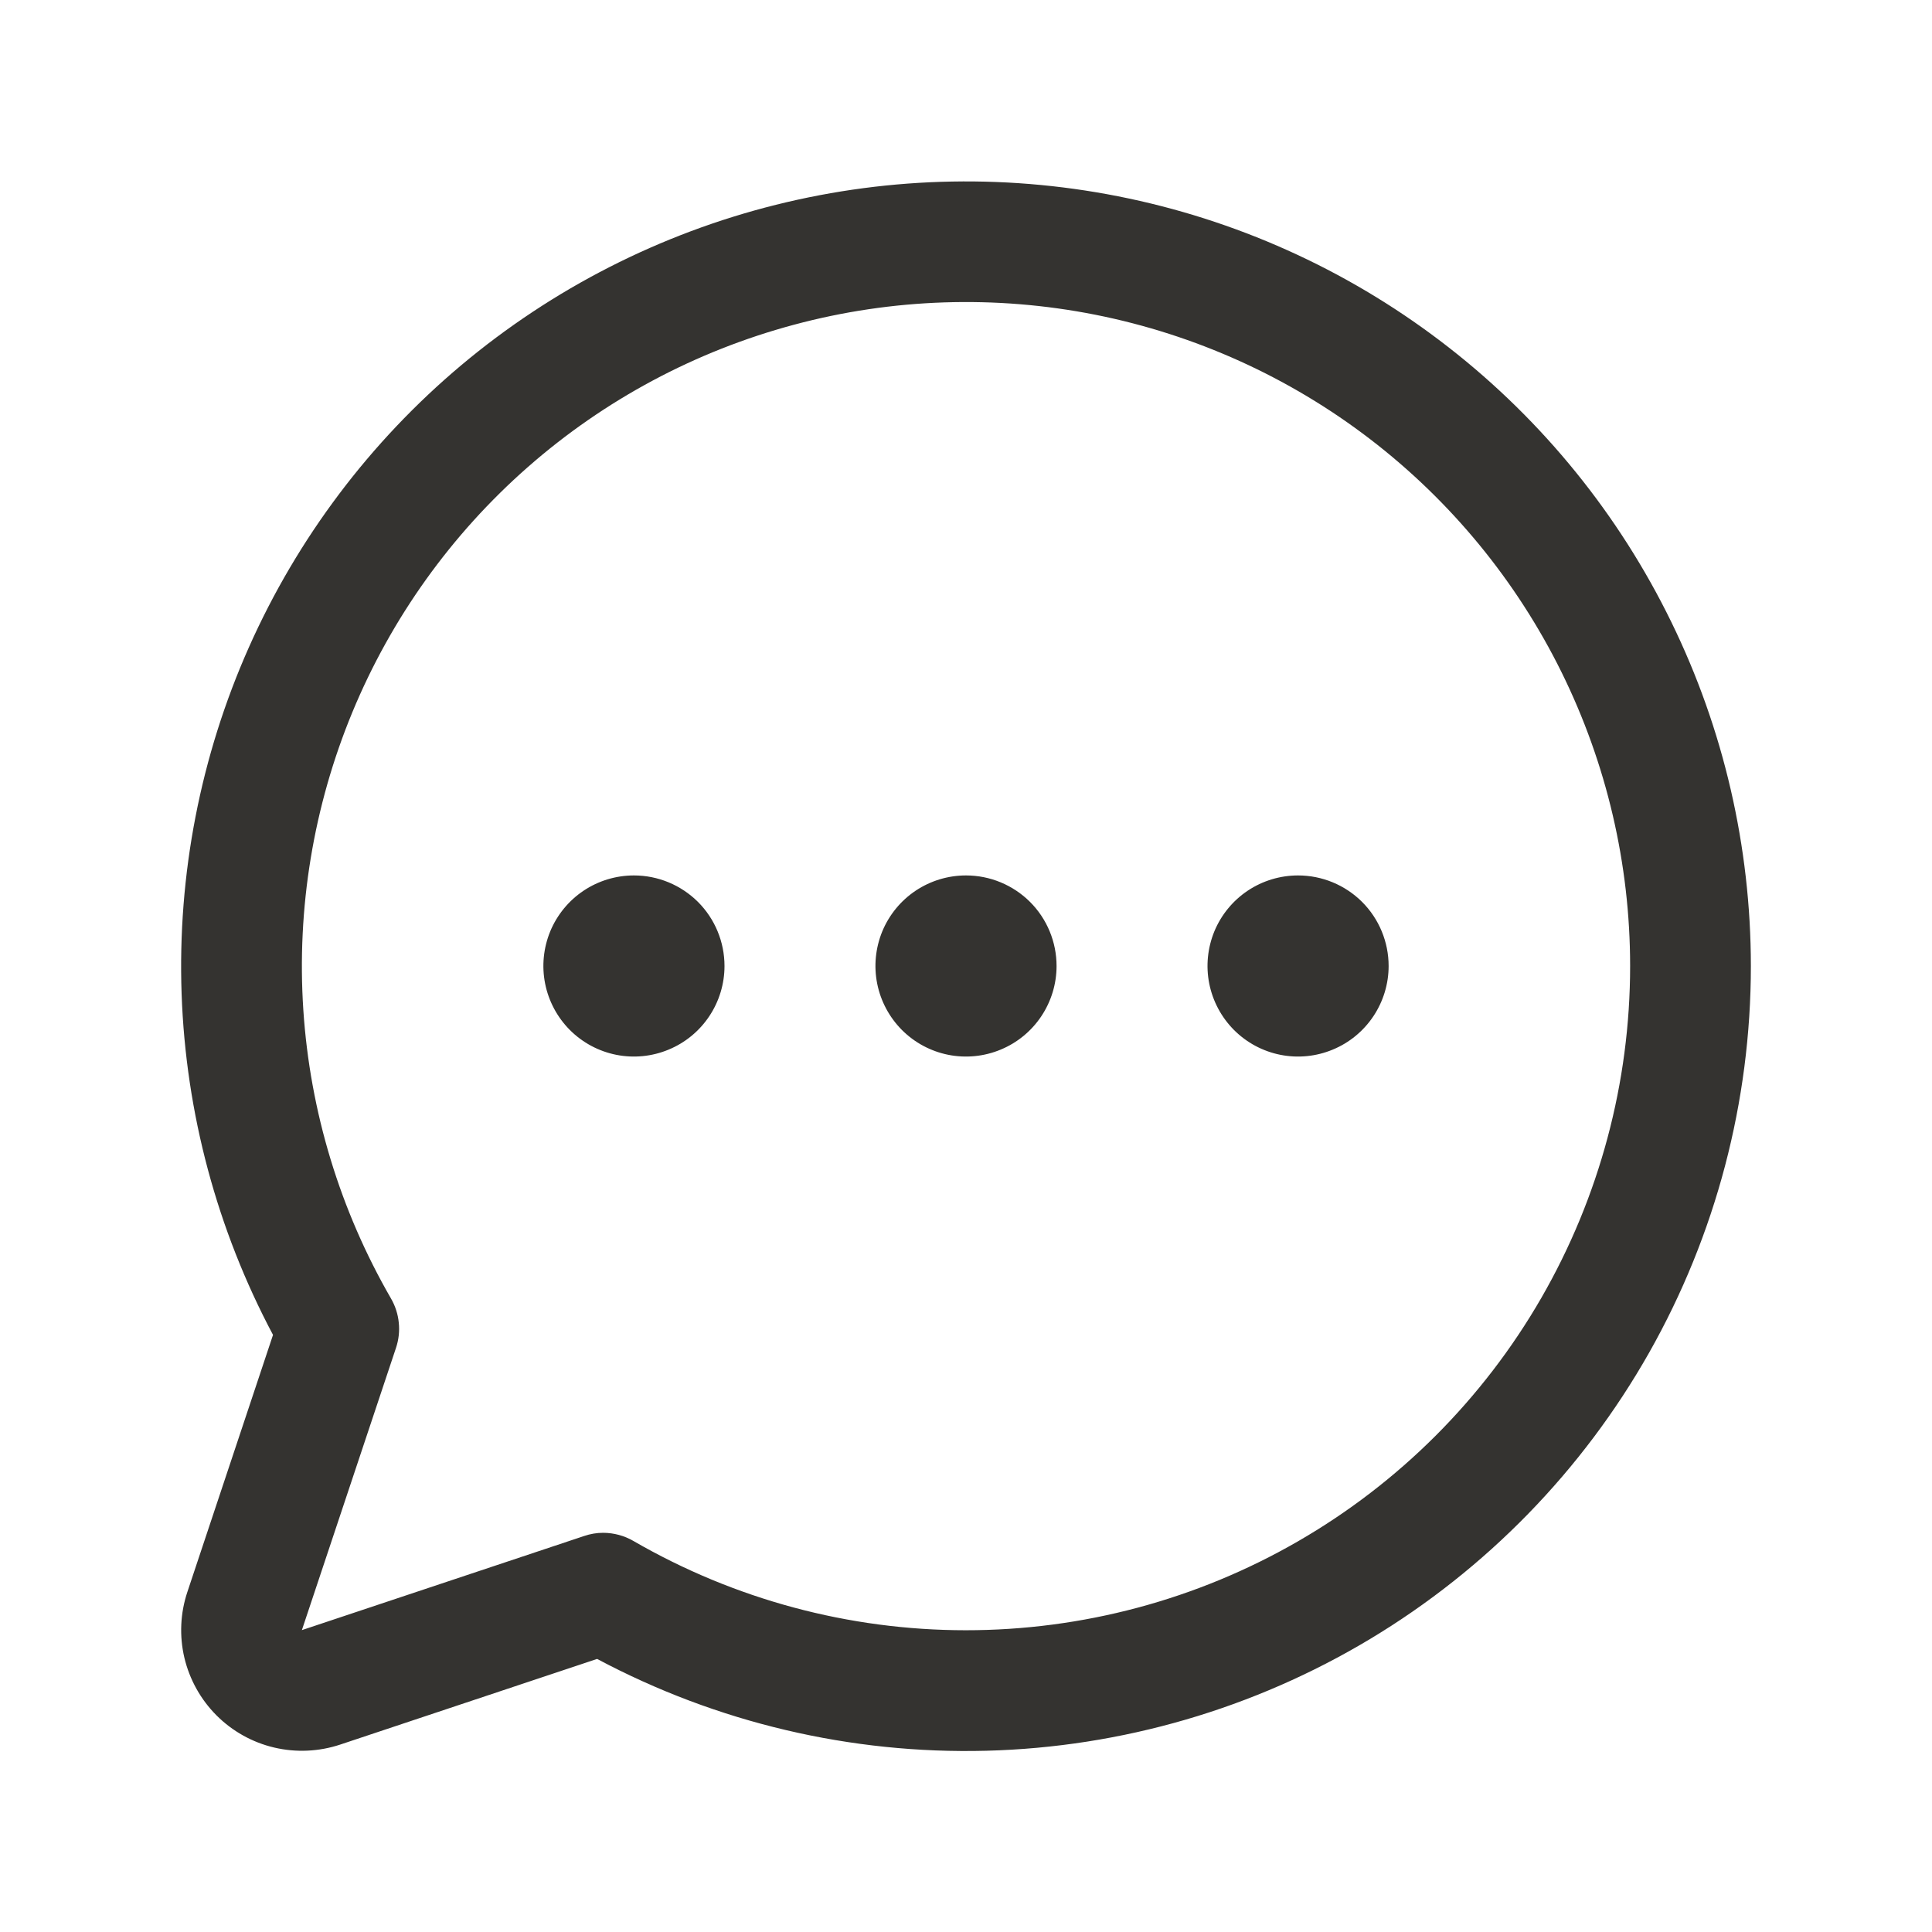 <svg width="32" height="32" viewBox="0 0 32 32" fill="none" xmlns="http://www.w3.org/2000/svg">
<path d="M17.5 16C17.5 16.296 17.412 16.586 17.247 16.833C17.082 17.08 16.848 17.272 16.574 17.385C16.3 17.499 15.998 17.529 15.707 17.471C15.416 17.413 15.149 17.27 14.939 17.06C14.73 16.85 14.587 16.583 14.529 16.292C14.471 16.001 14.501 15.7 14.614 15.425C14.728 15.151 14.92 14.917 15.167 14.752C15.413 14.588 15.703 14.5 16 14.5C16.398 14.5 16.779 14.658 17.061 14.939C17.342 15.22 17.5 15.602 17.5 16ZM10.5 14.5C10.203 14.5 9.913 14.588 9.667 14.752C9.42 14.917 9.228 15.151 9.114 15.425C9.001 15.7 8.971 16.001 9.029 16.292C9.087 16.583 9.23 16.85 9.439 17.06C9.649 17.27 9.916 17.413 10.207 17.471C10.498 17.529 10.8 17.499 11.074 17.385C11.348 17.272 11.582 17.08 11.747 16.833C11.912 16.586 12 16.296 12 16C12 15.602 11.842 15.22 11.561 14.939C11.279 14.658 10.898 14.5 10.5 14.5ZM21.5 14.5C21.203 14.5 20.913 14.588 20.667 14.752C20.42 14.917 20.228 15.151 20.114 15.425C20.001 15.7 19.971 16.001 20.029 16.292C20.087 16.583 20.23 16.85 20.439 17.06C20.649 17.27 20.916 17.413 21.207 17.471C21.498 17.529 21.8 17.499 22.074 17.385C22.348 17.272 22.582 17.08 22.747 16.833C22.912 16.586 23 16.296 23 16C23 15.602 22.842 15.22 22.561 14.939C22.279 14.658 21.898 14.5 21.5 14.5ZM29 16C29 18.244 28.42 20.45 27.315 22.404C26.209 24.357 24.617 25.991 22.693 27.147C20.769 28.302 18.579 28.94 16.335 28.998C14.091 29.056 11.871 28.532 9.89 27.477L5.634 28.896C5.281 29.013 4.903 29.03 4.542 28.945C4.18 28.86 3.849 28.675 3.587 28.413C3.324 28.15 3.14 27.819 3.054 27.458C2.969 27.096 2.986 26.718 3.104 26.366L4.522 22.11C3.595 20.366 3.077 18.434 3.008 16.461C2.939 14.487 3.32 12.524 4.123 10.72C4.926 8.916 6.129 7.318 7.641 6.048C9.154 4.779 10.936 3.87 12.852 3.392C14.768 2.914 16.767 2.878 18.699 3.288C20.631 3.698 22.444 4.543 24 5.758C25.557 6.973 26.816 8.527 27.682 10.302C28.549 12.076 28.999 14.025 29 16ZM27 16C27 14.312 26.611 12.648 25.864 11.134C25.117 9.621 24.032 8.3 22.694 7.274C21.355 6.247 19.797 5.542 18.142 5.213C16.487 4.885 14.779 4.941 13.149 5.379C11.519 5.816 10.012 6.622 8.744 7.735C7.476 8.848 6.481 10.238 5.836 11.797C5.191 13.357 4.913 15.043 5.024 16.727C5.135 18.411 5.632 20.046 6.476 21.507C6.547 21.63 6.591 21.766 6.605 21.907C6.62 22.048 6.604 22.19 6.559 22.325L5 27L9.675 25.441C9.777 25.406 9.884 25.388 9.991 25.388C10.167 25.389 10.339 25.435 10.491 25.523C12.164 26.491 14.061 27.001 15.993 27.002C17.925 27.003 19.823 26.496 21.497 25.53C23.17 24.565 24.56 23.176 25.526 21.503C26.492 19.829 27 17.931 27 16Z" fill="#343330"/>
</svg>
